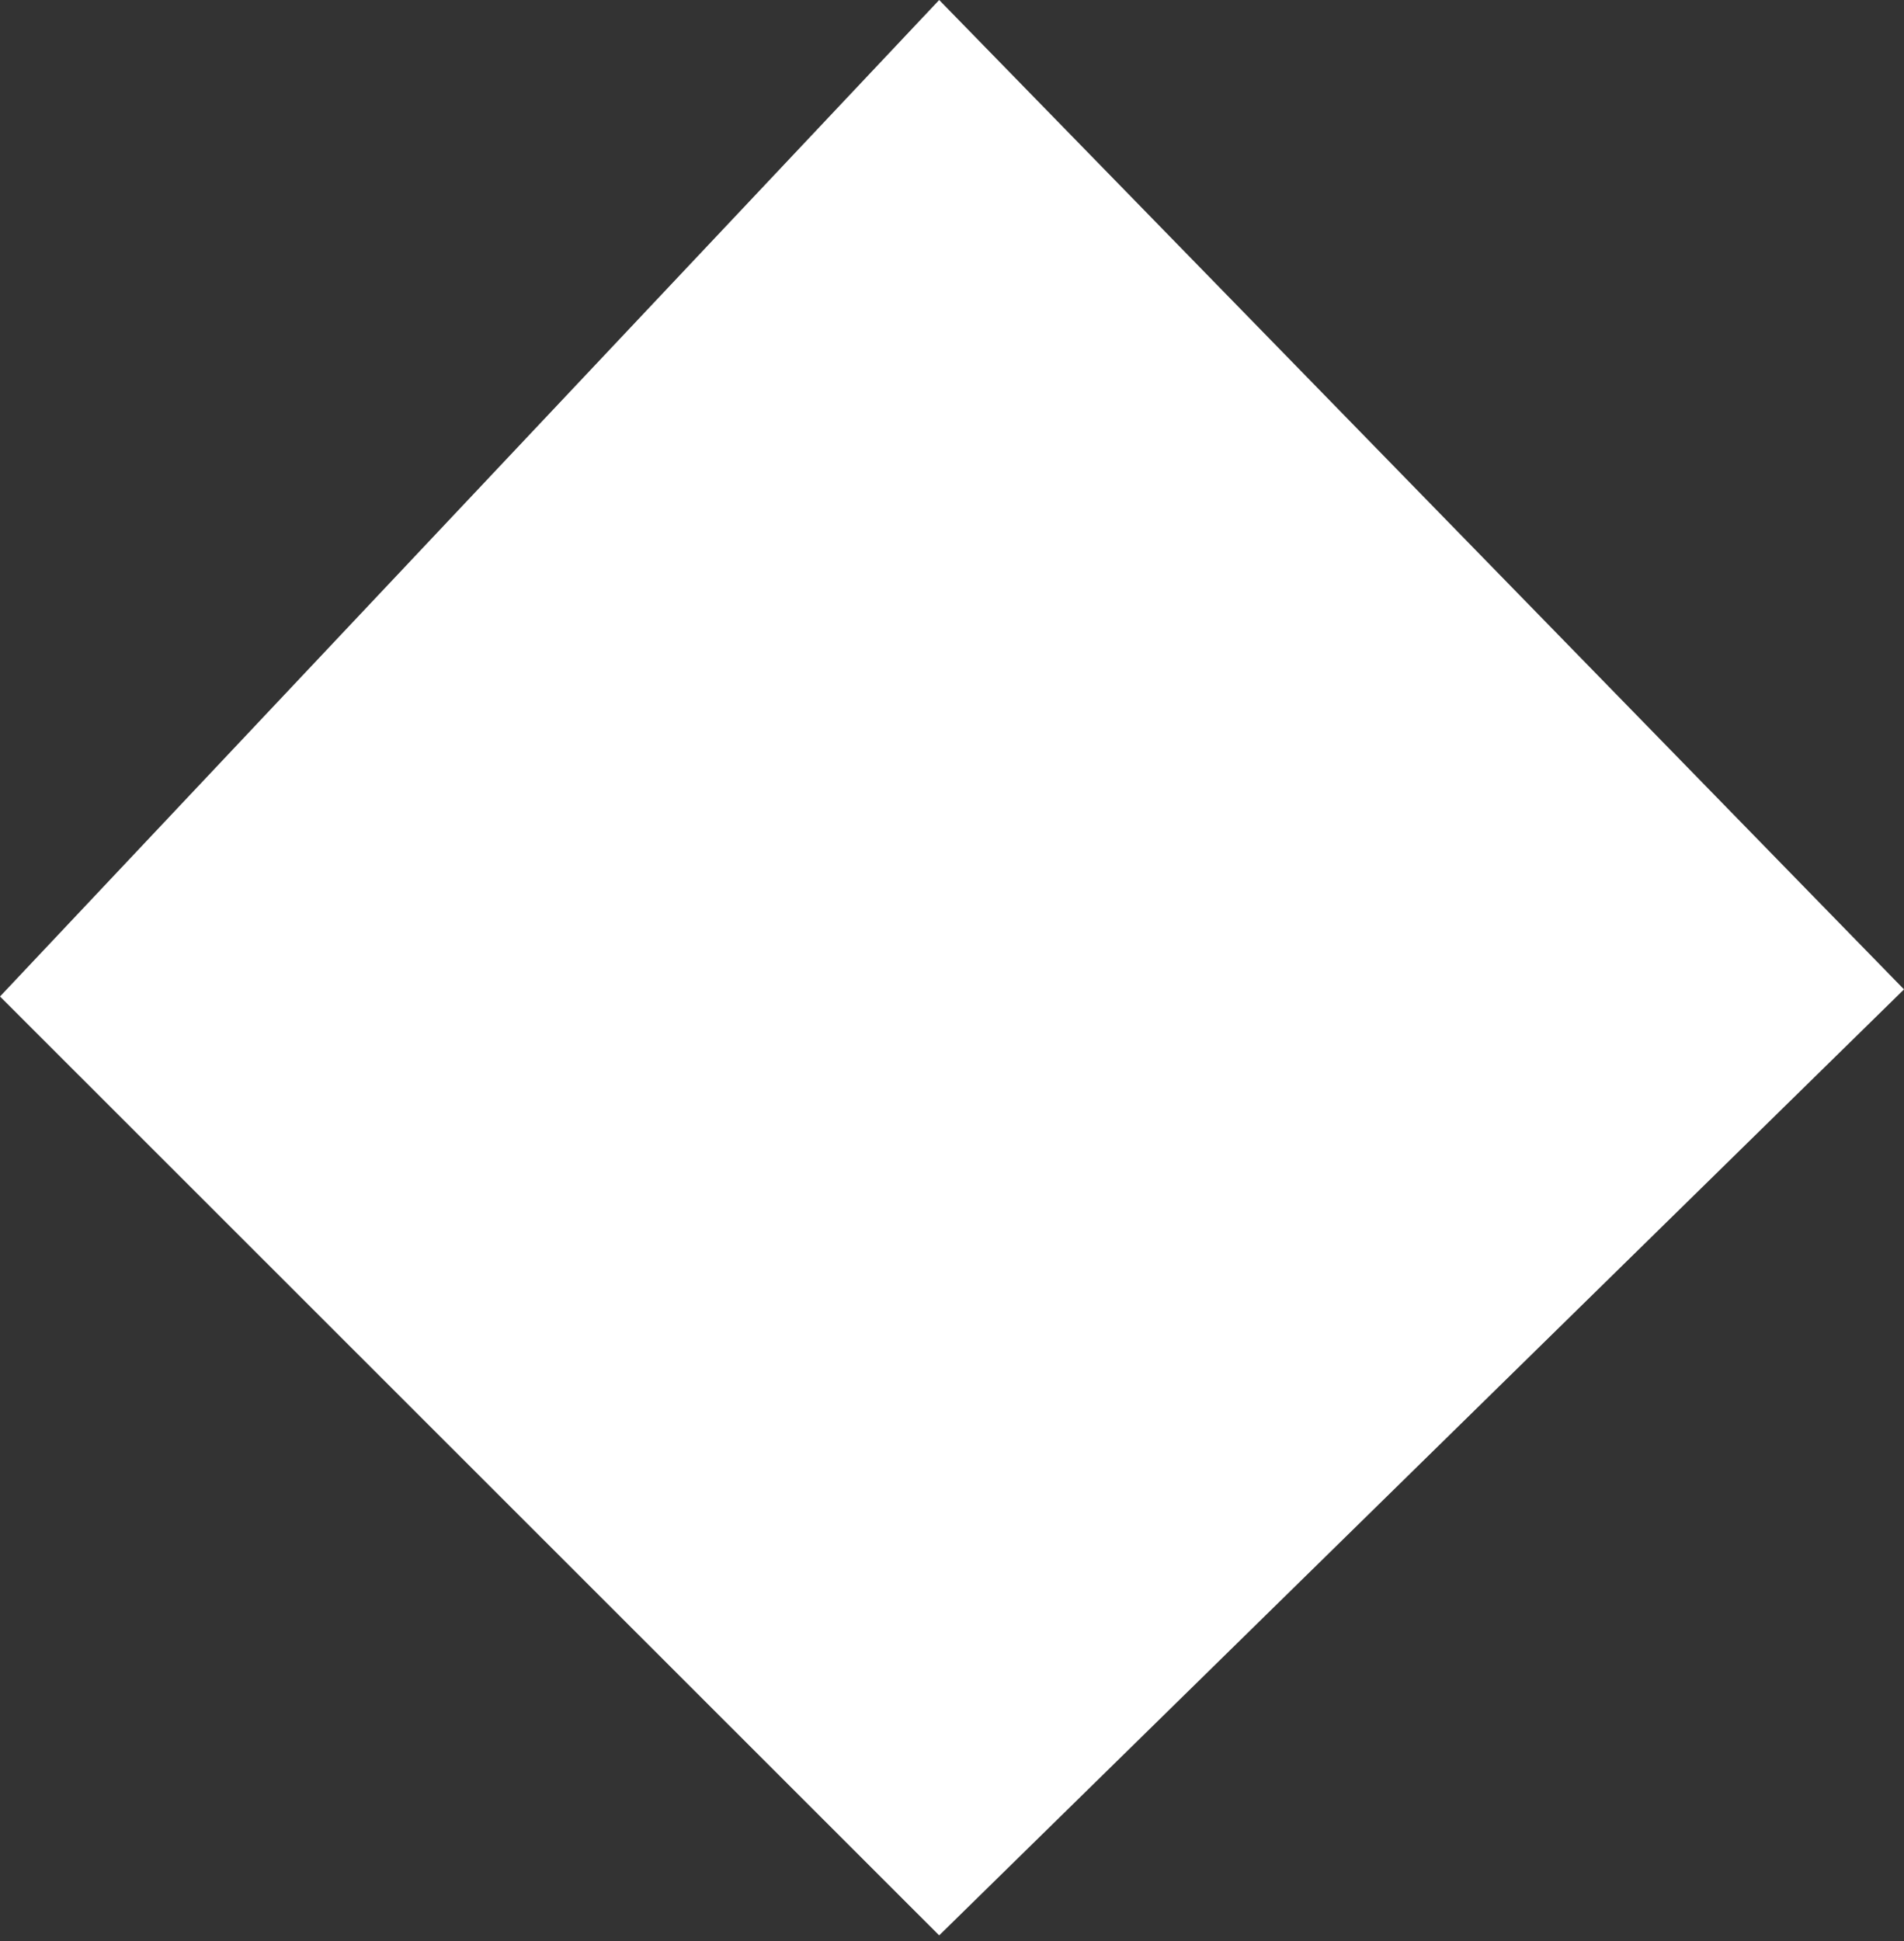 <svg width="52" height="53" viewBox="0 0 52 53" fill="none" xmlns="http://www.w3.org/2000/svg">
<rect x="0" y="0" width="52" height="53" fill="#333333" stroke="none"/>
<path d="M25.65 52.845L0 27.209L25.65 0L52 27.015L25.65 52.845Z" fill="white"/>
</svg>
